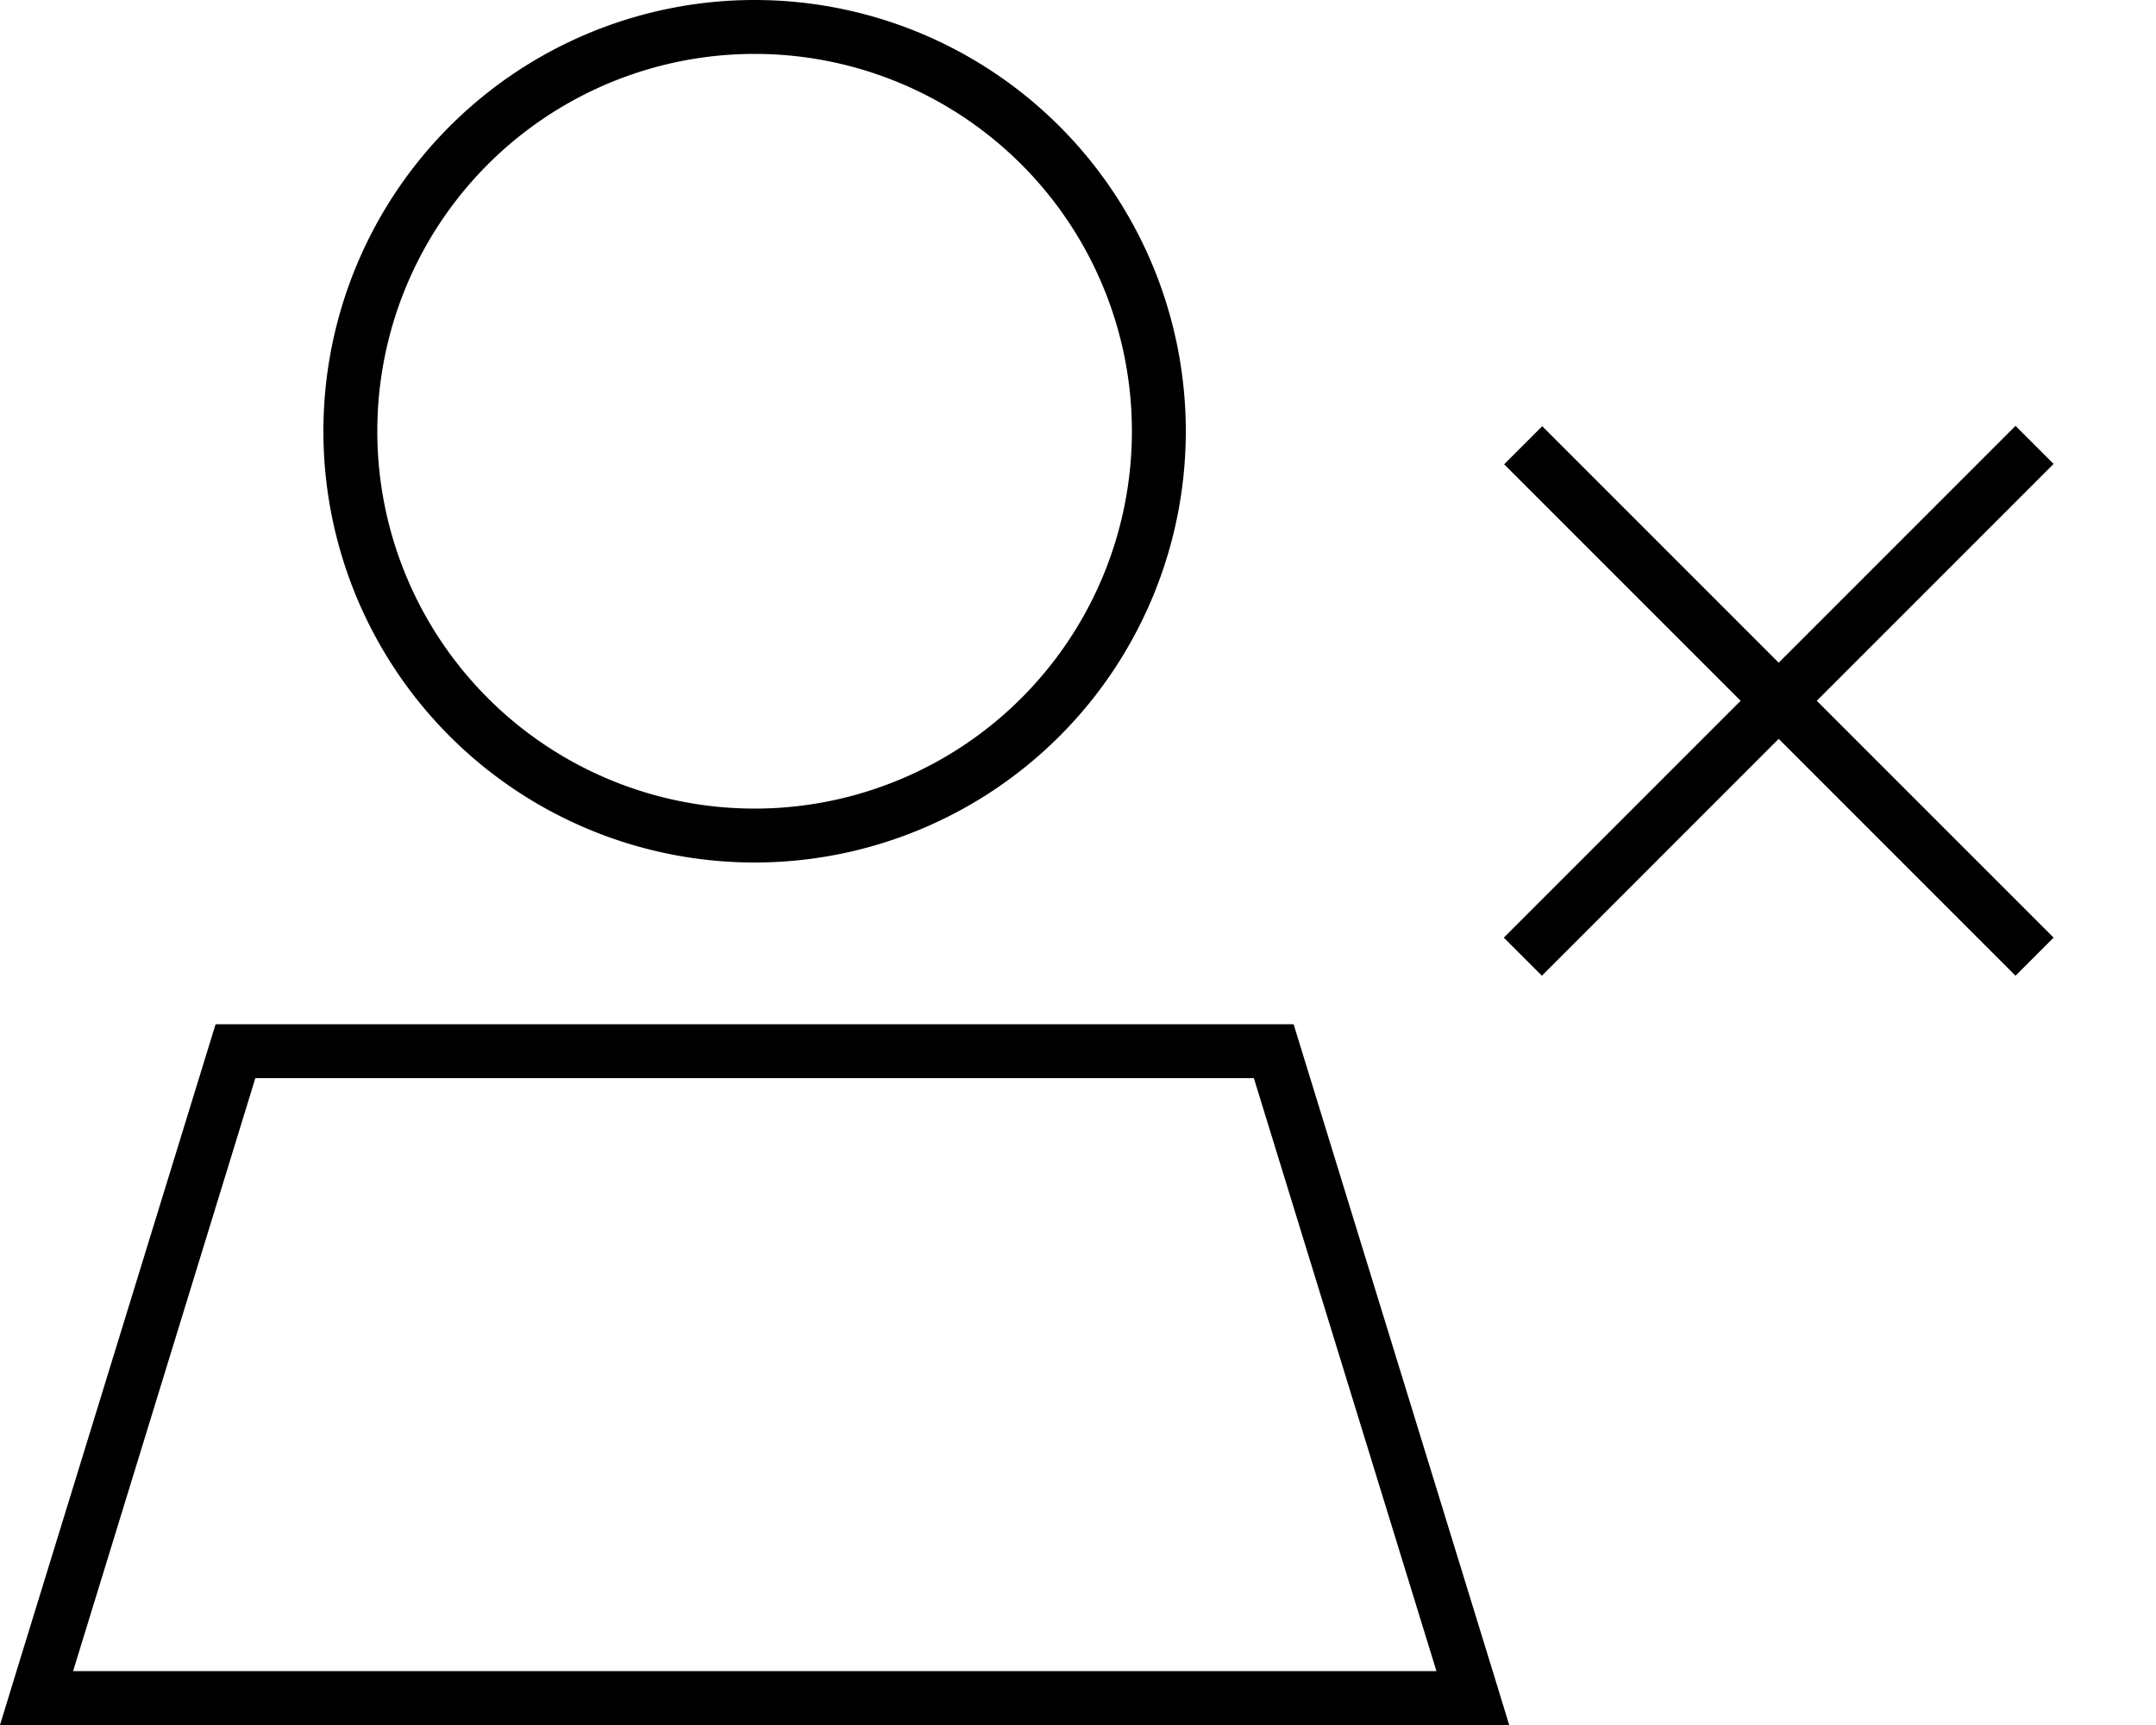 <svg xmlns="http://www.w3.org/2000/svg" viewBox="0 0 640 512"><!--! Font Awesome Pro 6.5.2 by @fontawesome - https://fontawesome.com License - https://fontawesome.com/license (Commercial License) Copyright 2024 Fonticons, Inc. --><path d="M224 16a112 112 0 1 1 0 224 112 112 0 1 1 0-224zm0 240A128 128 0 1 0 224 0a128 128 0 1 0 0 256zM75.8 320H372.2l54.2 176H21.7L75.8 320zM384 304H64L4.9 496 0 512H16.7 431.3 448l-4.9-16L384 304zm73.8-177.5l-11.3 11.3 5.7 5.7L516.7 208l-64.6 64.6-5.7 5.7 11.3 11.3 5.7-5.7L528 219.3l64.6 64.6 5.7 5.7 11.3-11.3-5.7-5.7L539.3 208l64.6-64.6 5.7-5.7-11.3-11.3-5.7 5.7L528 196.7l-64.6-64.6-5.7-5.7z"/></svg>